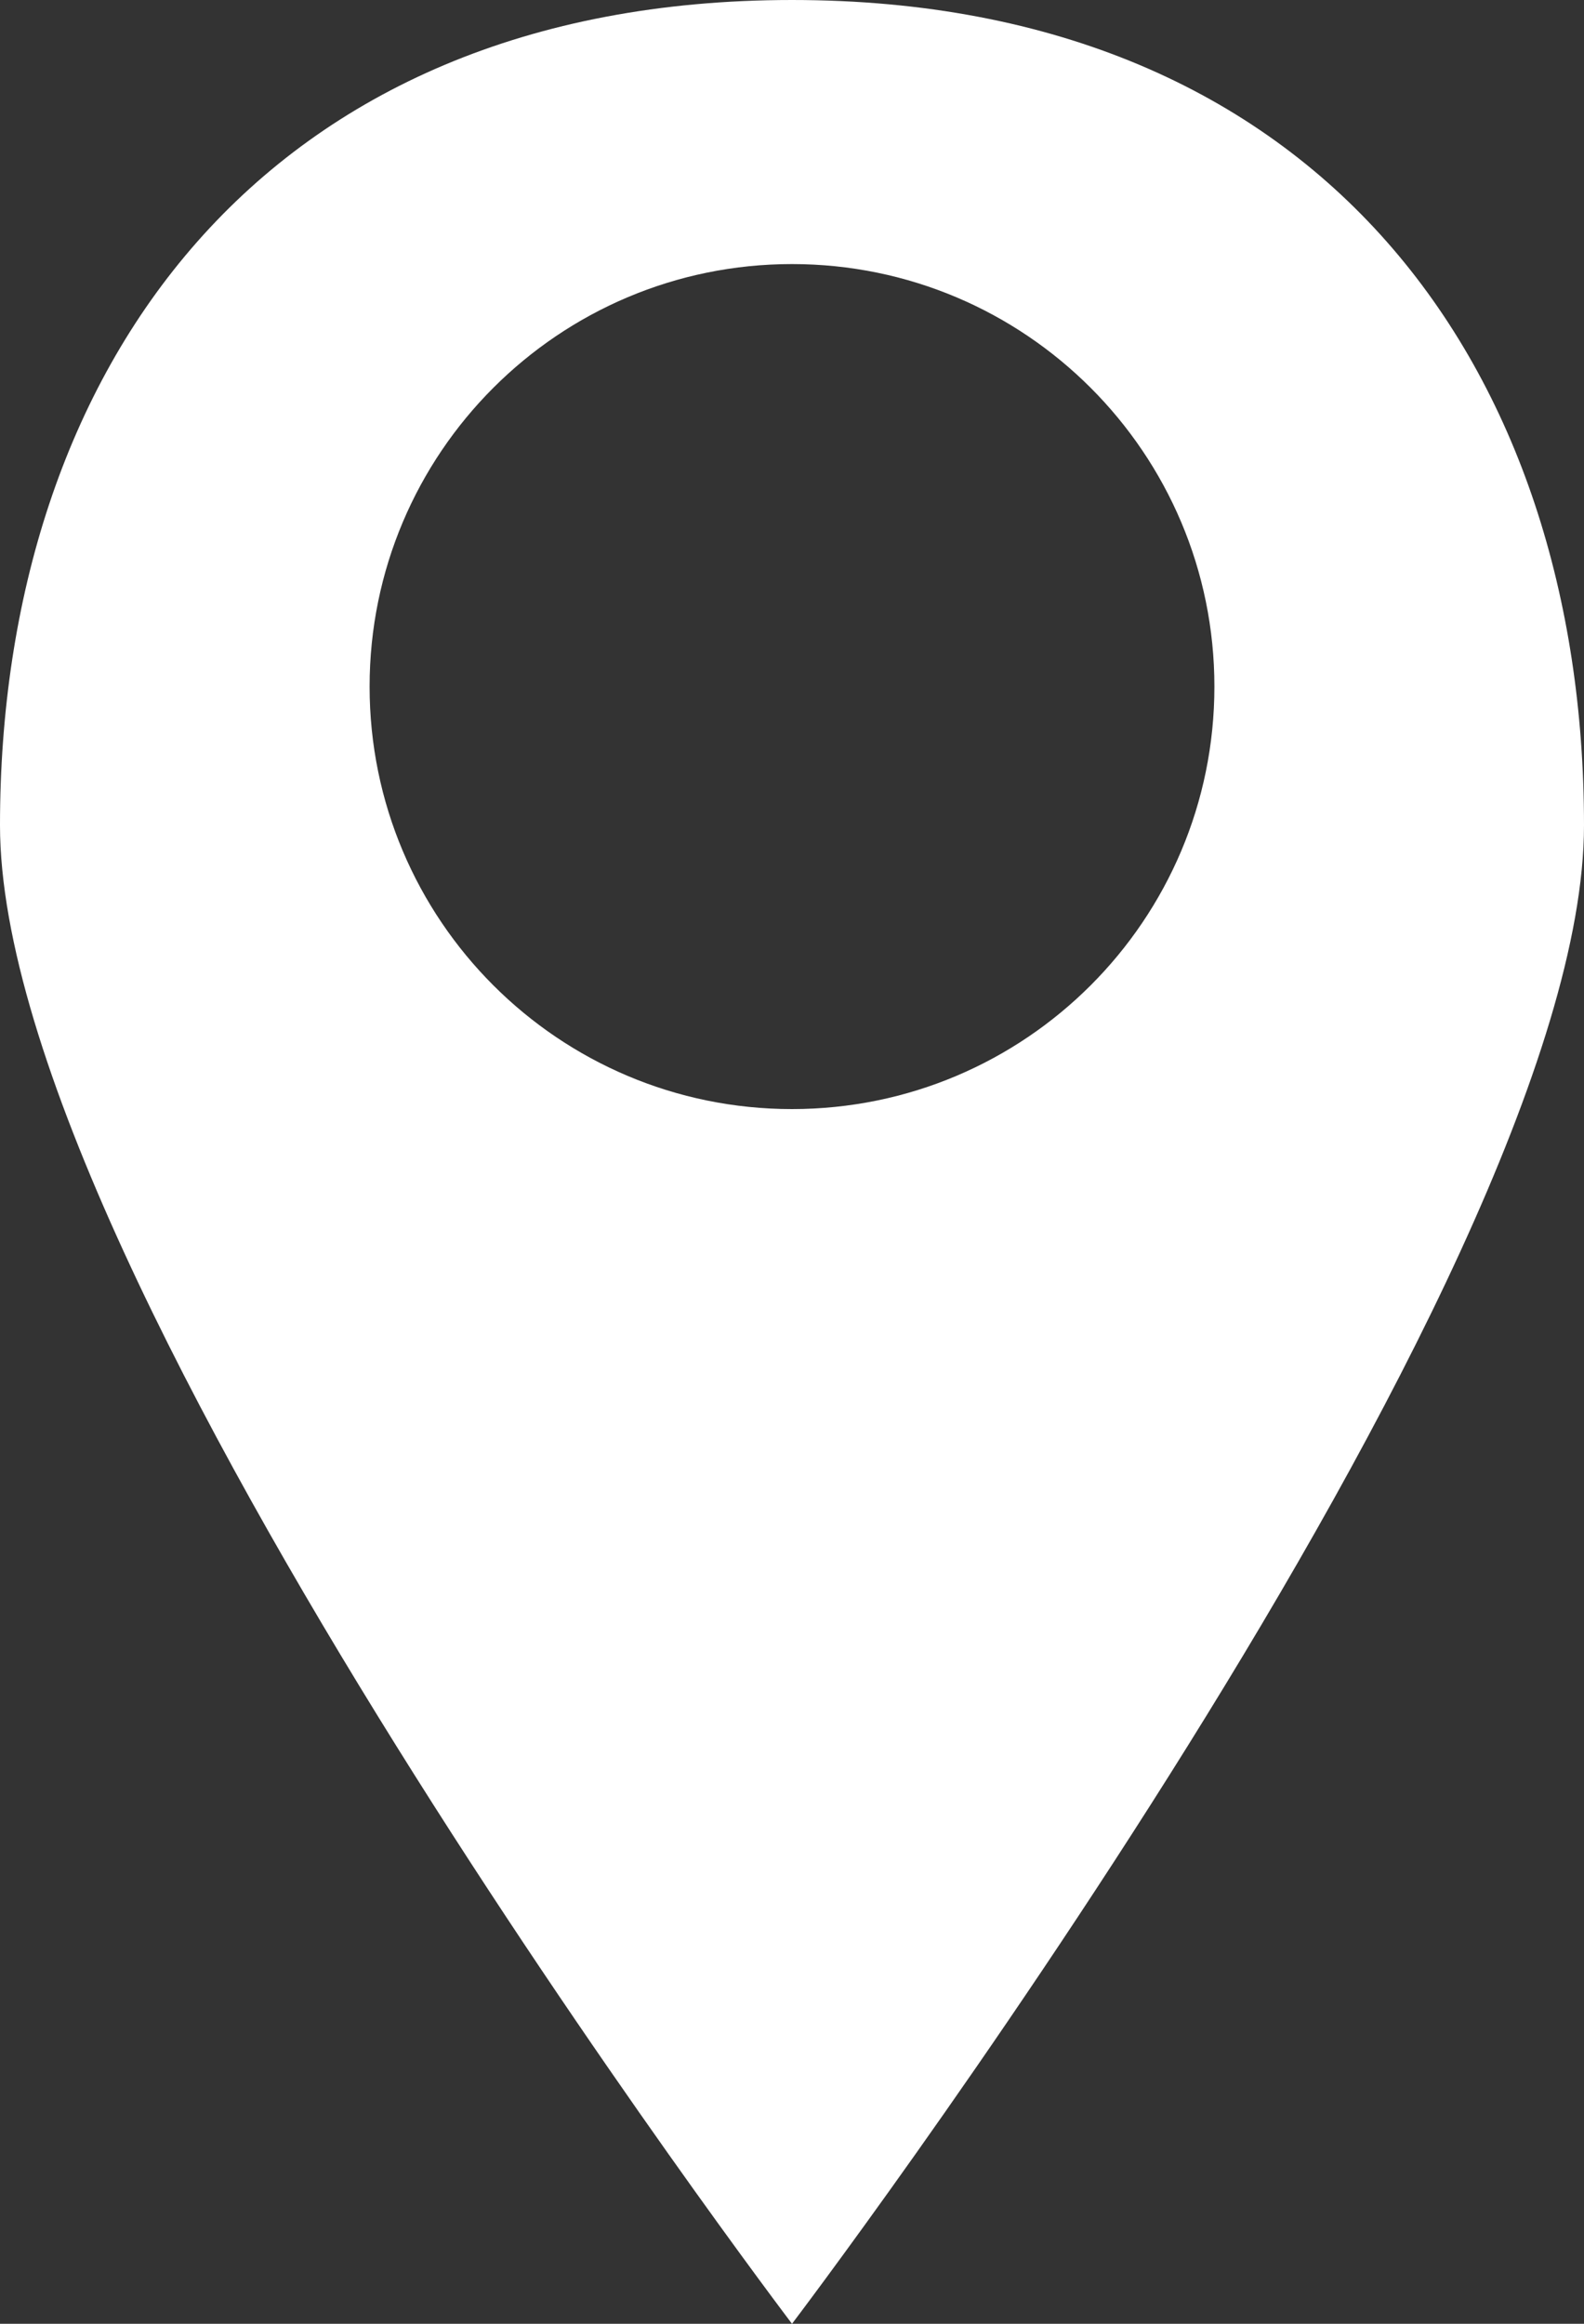 <?xml version="1.0" encoding="utf-8"?>
<!-- Generator: Adobe Illustrator 16.0.0, SVG Export Plug-In . SVG Version: 6.00 Build 0)  -->
<!DOCTYPE svg PUBLIC "-//W3C//DTD SVG 1.1//EN" "http://www.w3.org/Graphics/SVG/1.1/DTD/svg11.dtd">
<svg version="1.1" id="Capa_1" xmlns="http://www.w3.org/2000/svg" xmlns:xlink="http://www.w3.org/1999/xlink" x="0px" y="0px"
	 width="540px" height="792px" viewBox="126 0 540 792" enable-background="new 126 0 540 792" xml:space="preserve">
<rect x="126" y="0" width="540" height="792" fill="#333333" stroke="none"/>
<g>
	<path fill="#FFFFFF" d="M396,0C215.316,0,126,125.928,126,281.268S396,792,396,792s270-355.392,270-510.731S576.684,0,396,0z
		 M396,378c-79.524,0-144-64.476-144-144c0-79.523,64.476-144,144-144c79.523,0,144,64.477,144,144C540,313.524,475.524,378,396,378
		z"/>
</g>
</svg>
